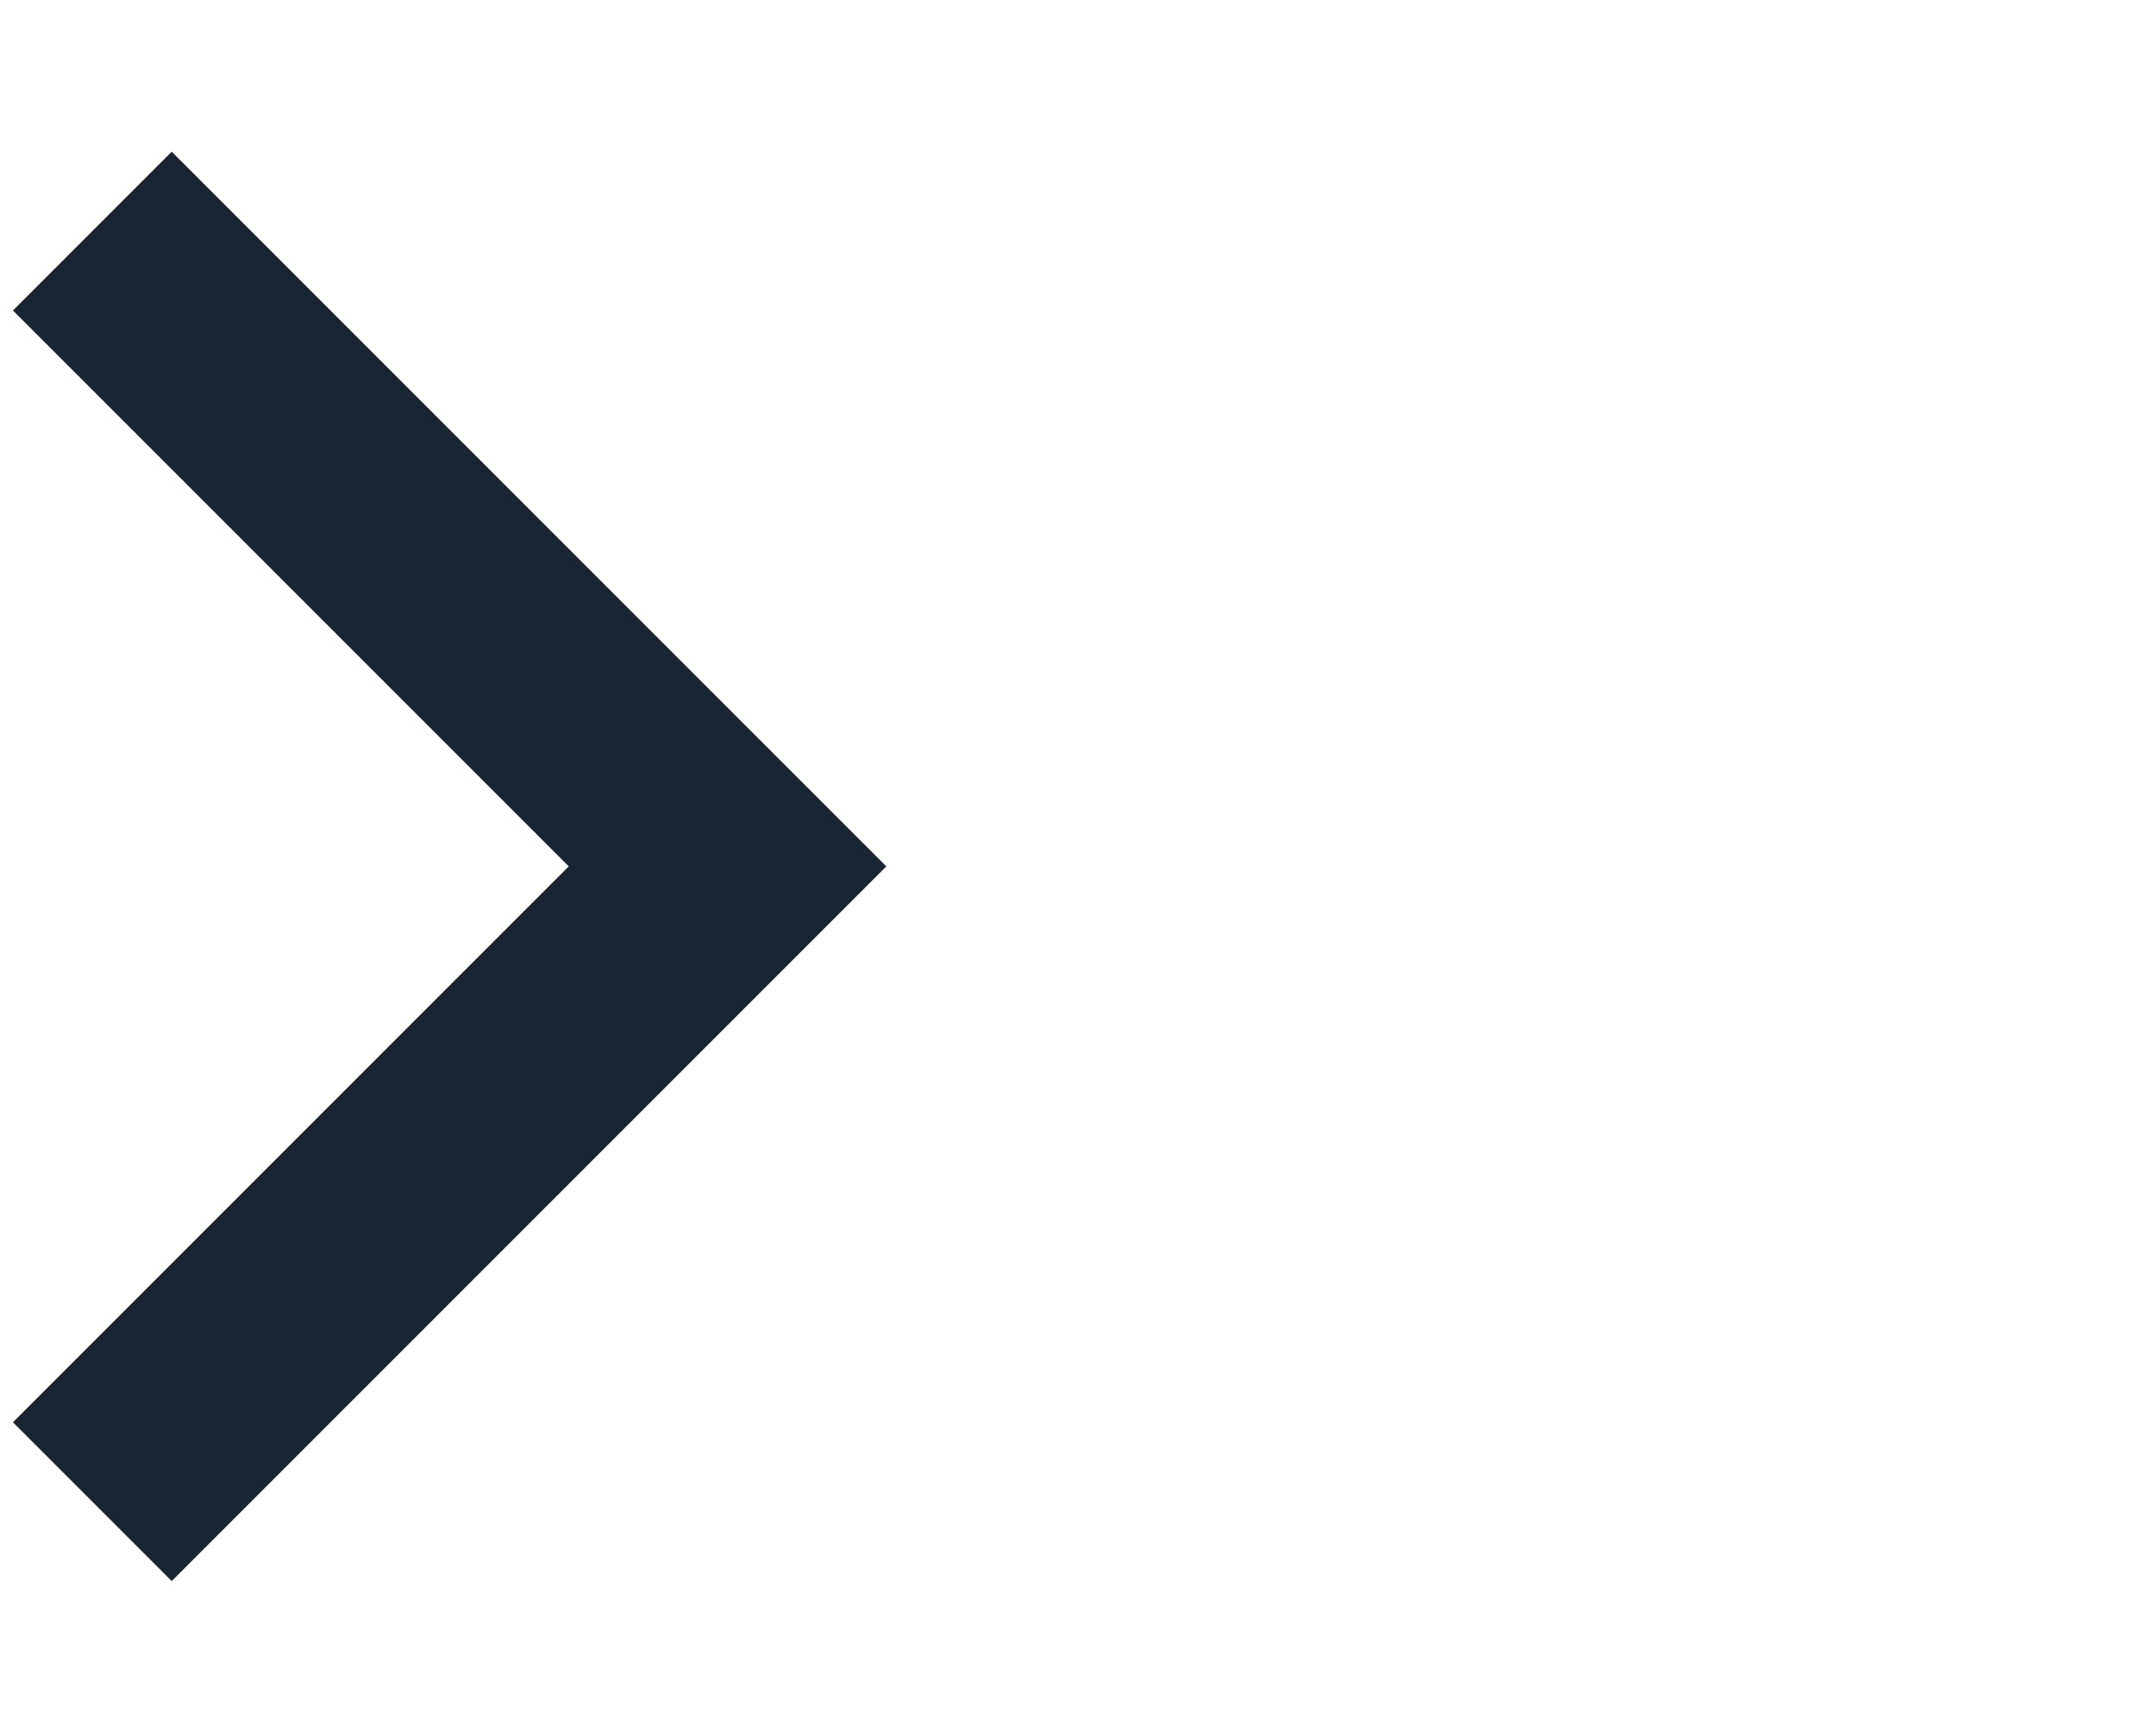 <?xml version="1.0" encoding="utf-8"?>
<!DOCTYPE svg PUBLIC "-//W3C//DTD SVG 1.1//EN" "http://www.w3.org/Graphics/SVG/1.1/DTD/svg11.dtd">
<svg xmlns="http://www.w3.org/2000/svg" xmlns:xlink="http://www.w3.org/1999/xlink" version="1.1" baseProfile="full" width="20" height="16" viewBox="0 0 20.00 16.00" enable-background="new 0 0 20.00 16.00" xml:space="preserve">
	<path fill="#192533" d="M 8.222,8.036L 6.749,9.509L 1.593,14.665L 0.12,13.192L 5.276,8.036L 0.12,2.88L 1.593,1.407L 6.749,6.563L 8.222,8.036 Z "/>
</svg>